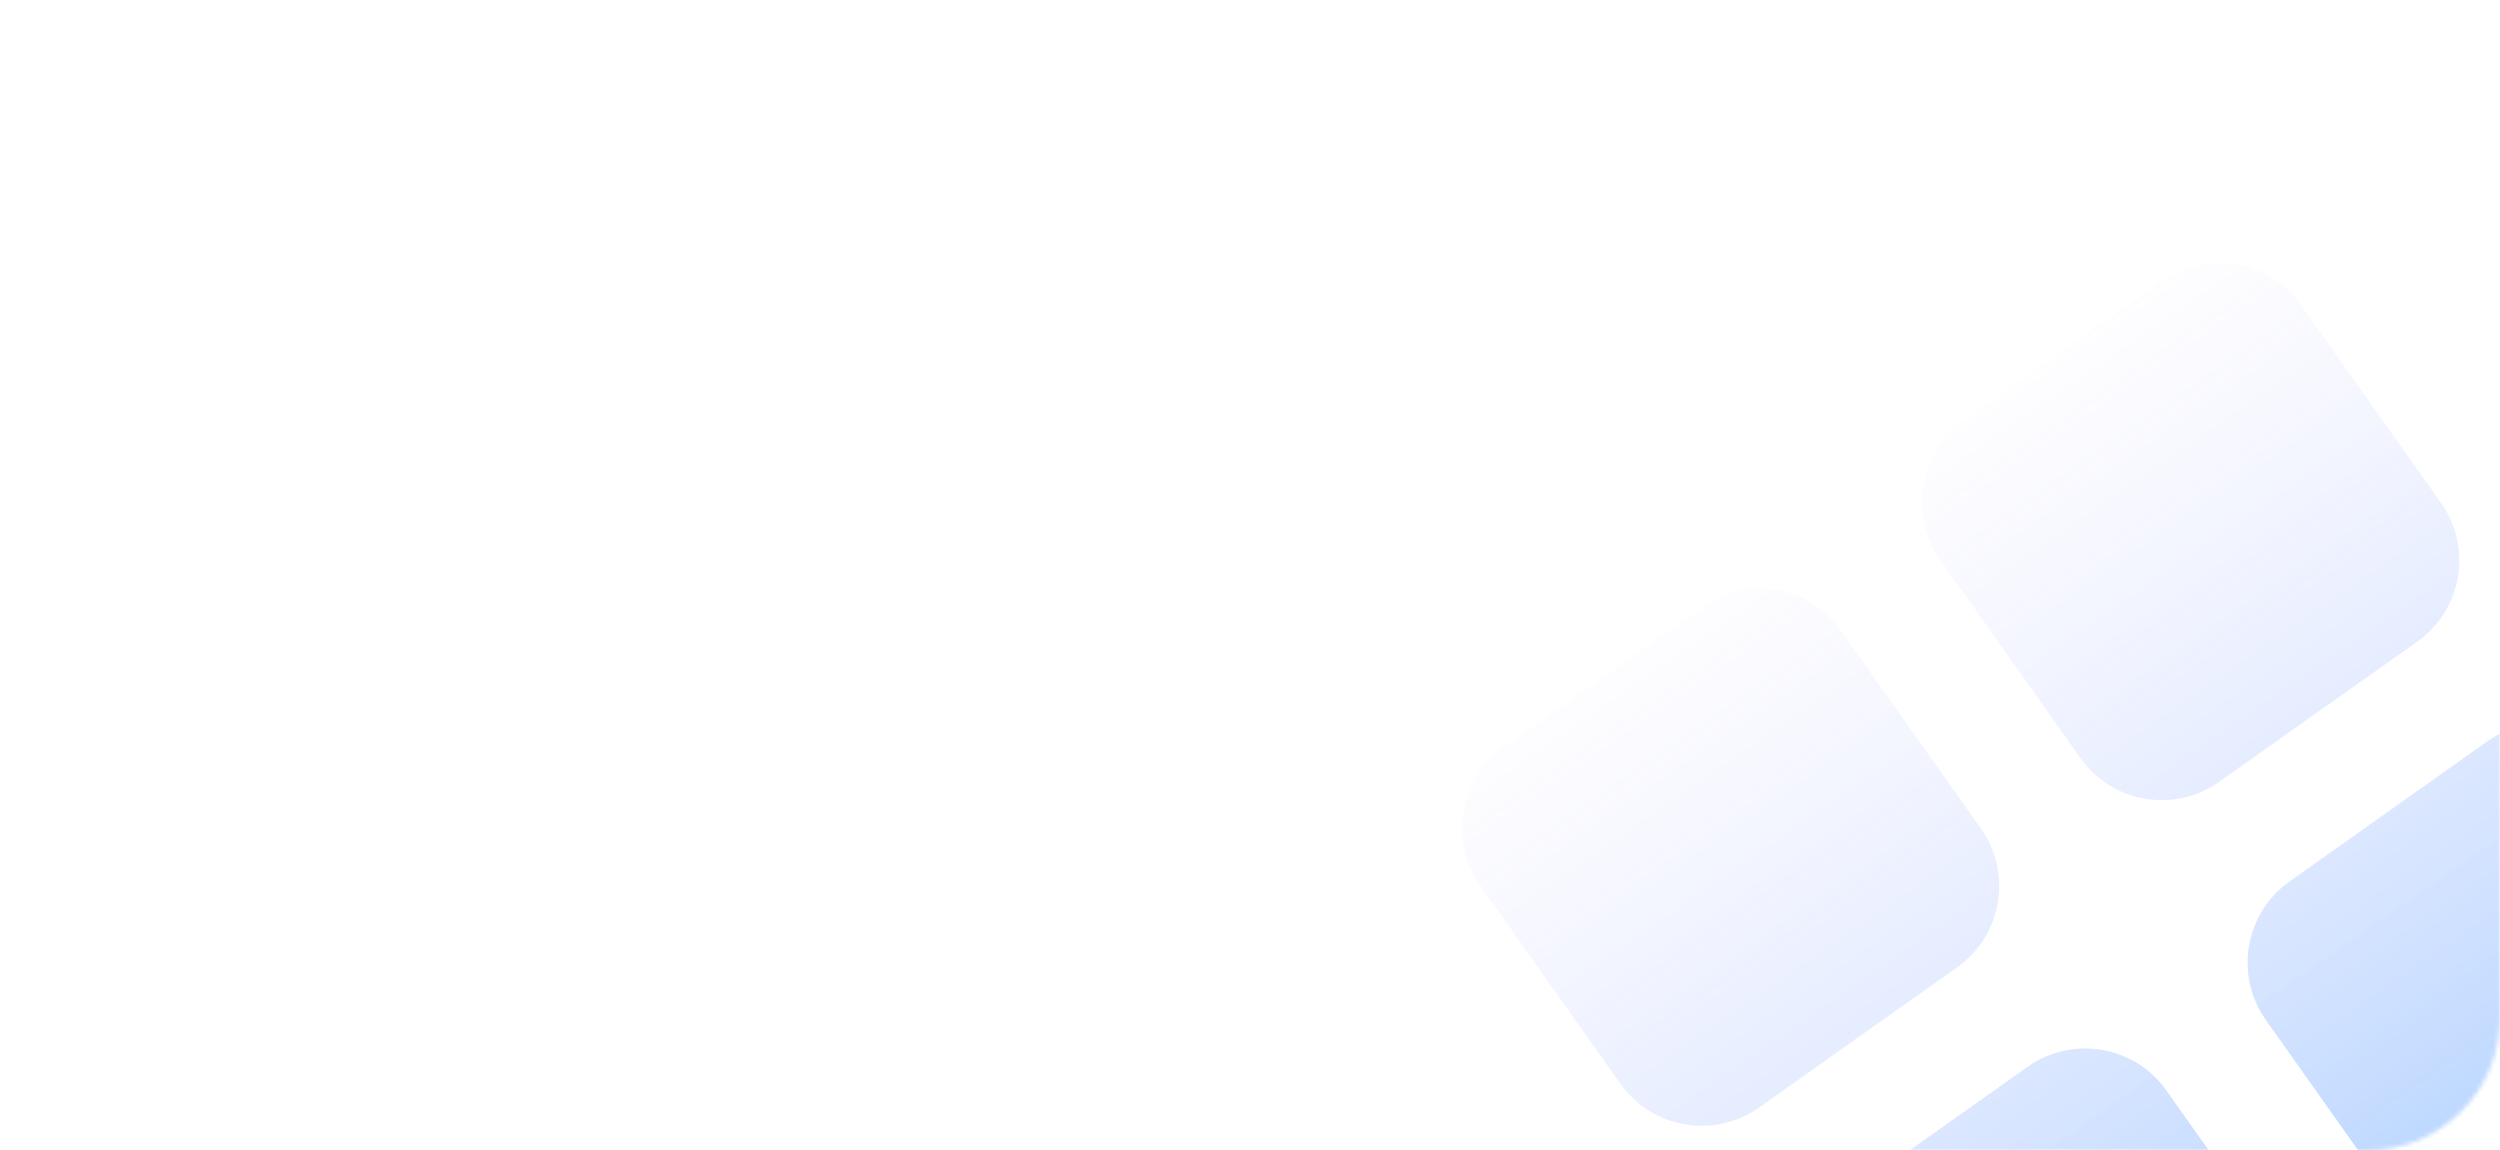 <?xml version="1.0" encoding="UTF-8"?> <svg xmlns="http://www.w3.org/2000/svg" width="565" height="260" viewBox="0 0 565 260" fill="none"><mask id="mask0_6610_1308" style="mask-type:alpha" maskUnits="userSpaceOnUse" x="0" y="0" width="565" height="260"><rect width="565" height="260" rx="30" fill="#F9FAFC"></rect></mask><g mask="url(#mask0_6610_1308)"><path d="M575.139 280.661C565 287.839 550.96 285.438 543.783 275.299L512.095 230.535C504.916 220.396 507.316 206.358 517.457 199.18L562.22 167.491C572.358 160.313 586.398 162.714 593.575 172.853L625.265 217.616C632.443 227.756 630.042 241.794 619.903 248.971L575.139 280.661ZM397.563 250.294C387.424 257.471 373.386 255.07 366.208 244.931L334.519 200.167C327.341 190.028 329.742 175.99 339.881 168.812L384.644 137.123C394.784 129.945 408.822 132.346 416 142.485L447.689 187.249C454.867 197.388 452.466 211.426 442.327 218.604L397.563 250.294ZM471.168 354.264C461.027 361.443 446.989 359.042 439.812 348.902L408.123 304.139C400.945 294 403.346 279.961 413.485 272.784L458.248 241.095C468.388 233.916 482.426 236.317 489.605 246.457L521.293 291.22C528.47 301.359 526.07 315.398 515.931 322.576L471.168 354.264ZM501.536 176.69C491.395 183.867 477.357 181.467 470.179 171.327L438.49 126.564C431.313 116.424 433.713 102.386 443.853 95.208L488.616 63.519C498.756 56.341 512.794 58.742 519.972 68.881L551.661 113.645C558.838 123.784 556.437 137.822 546.299 145L501.536 176.69Z" fill="url(#paint0_linear_6610_1308)"></path></g><defs><linearGradient id="paint0_linear_6610_1308" x1="563.922" y1="325.625" x2="411.785" y2="104.822" gradientUnits="userSpaceOnUse"><stop stop-color="#0277FF" stop-opacity="0.4"></stop><stop offset="1" stop-color="#A7A1FF" stop-opacity="0"></stop></linearGradient></defs></svg> 